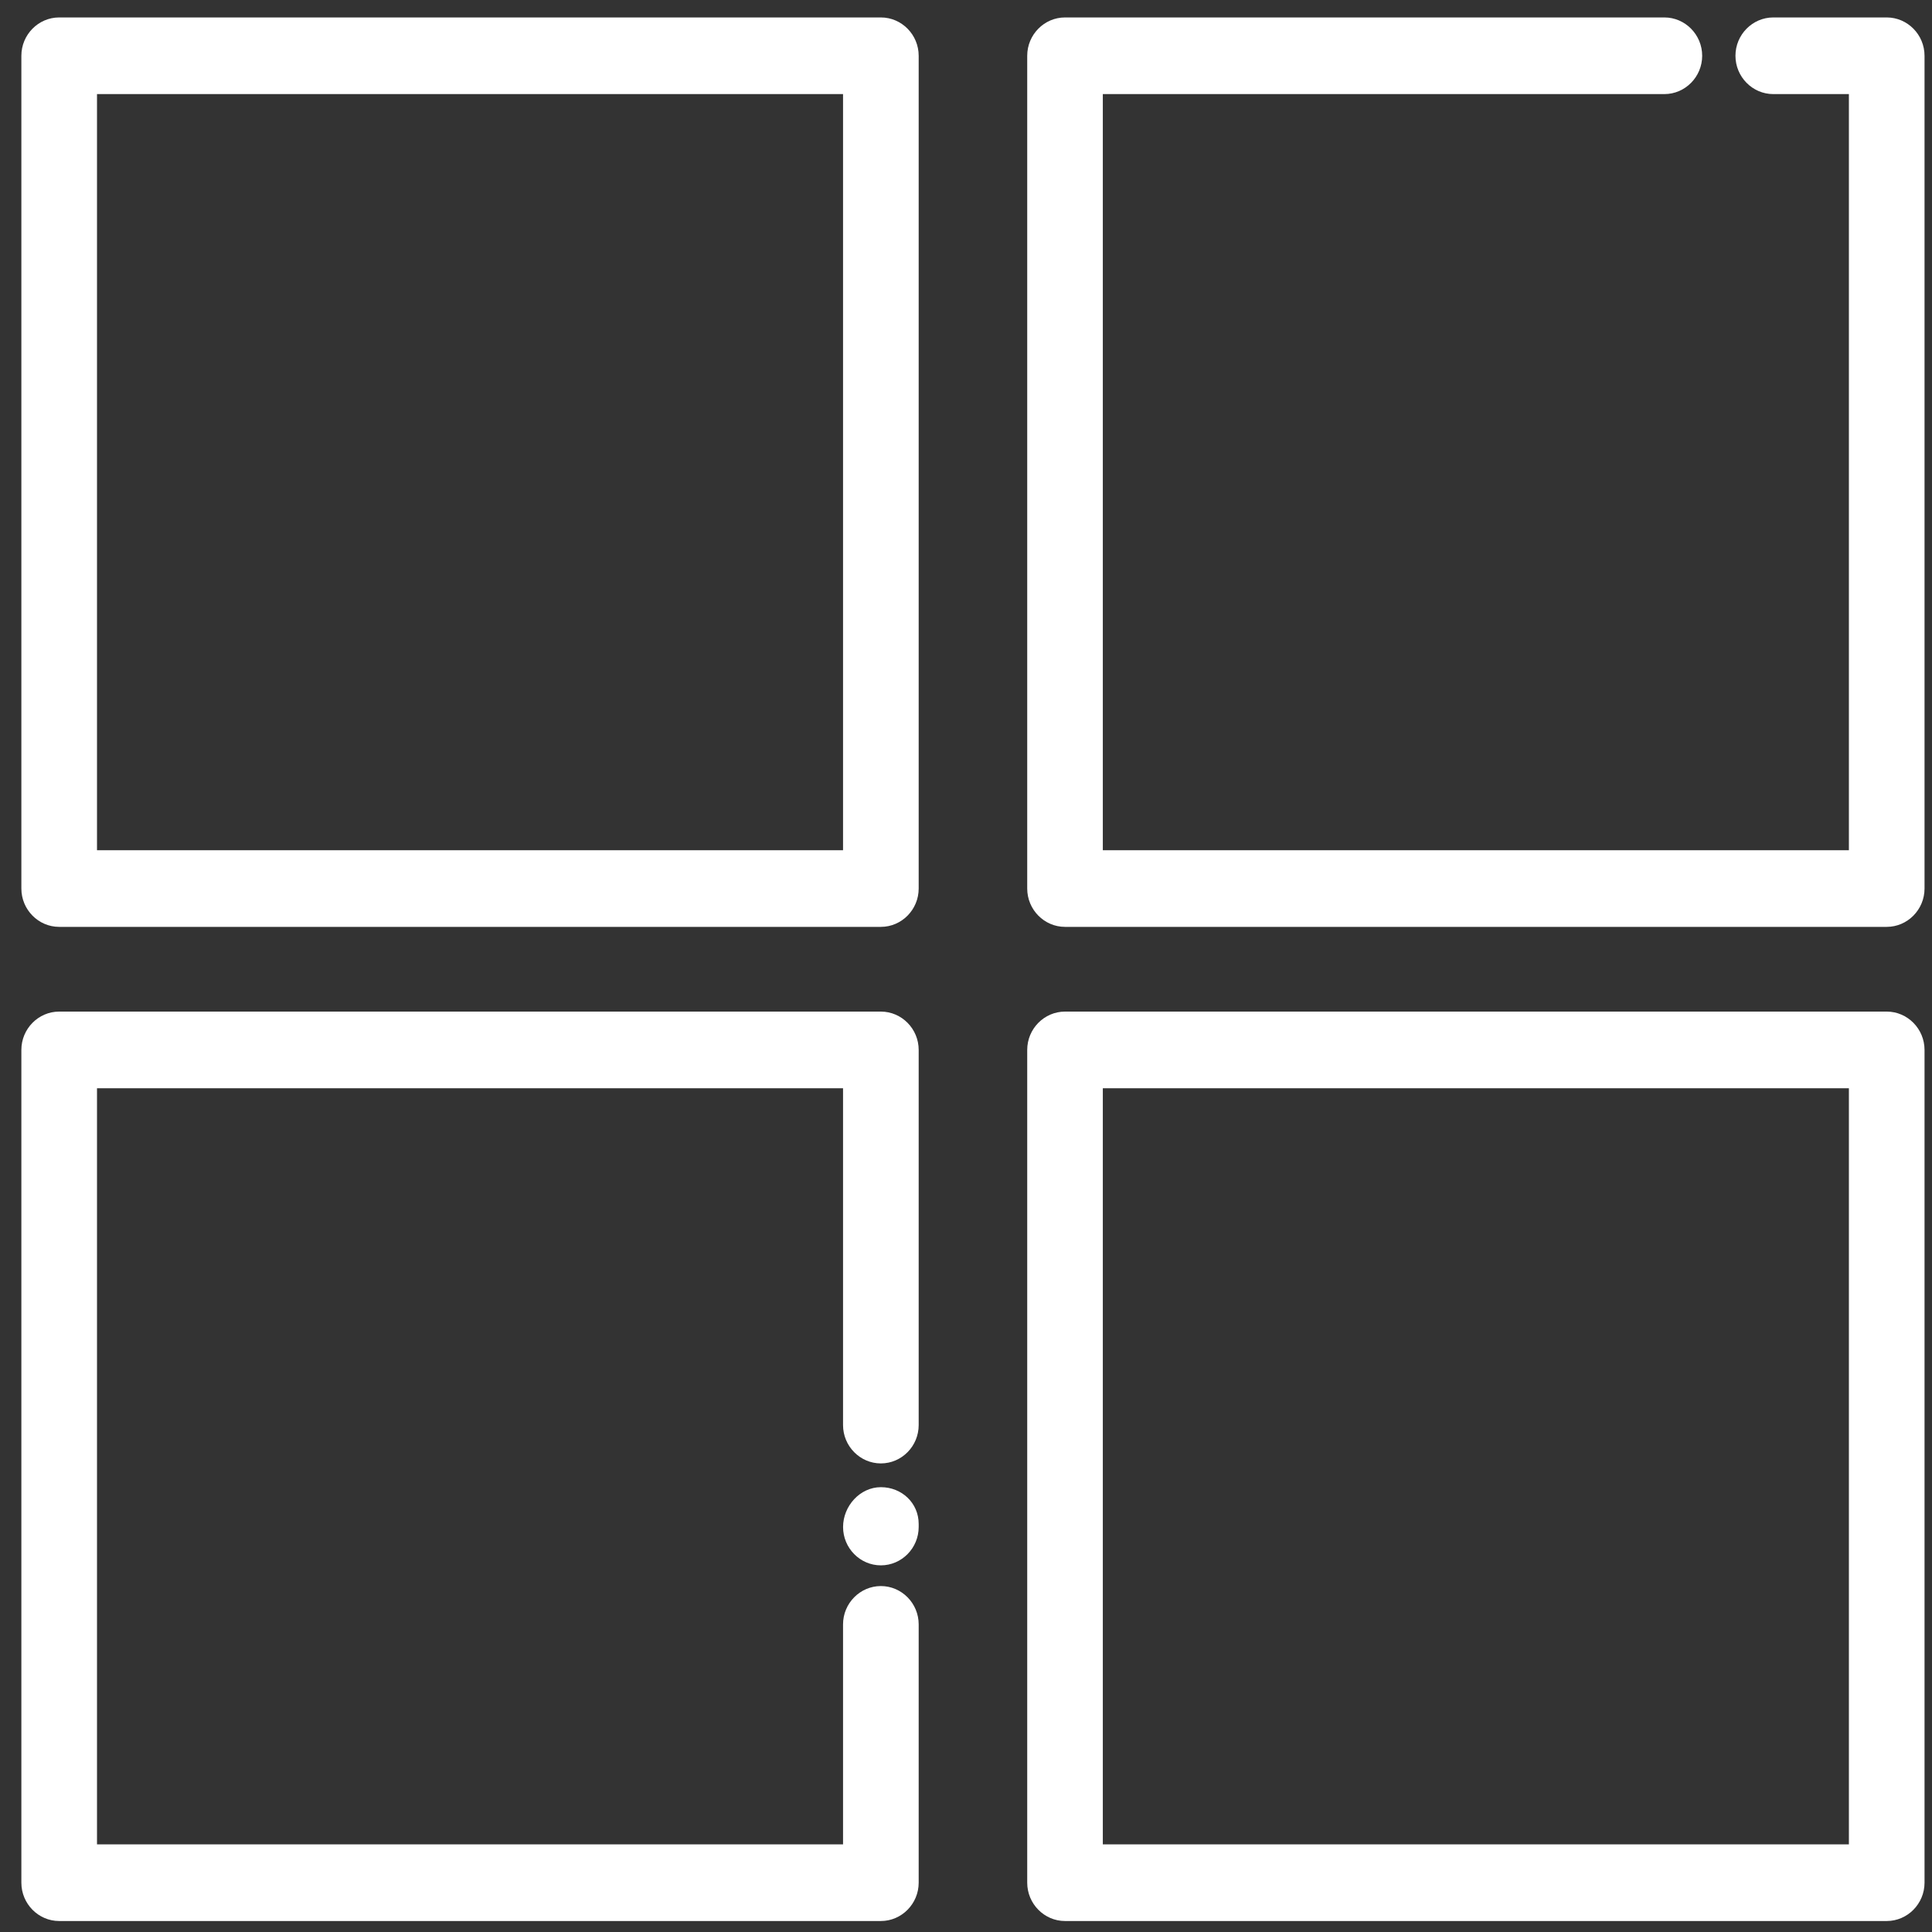<svg xmlns="http://www.w3.org/2000/svg" width="67" height="67" viewBox="0 0 67 67" fill="none"><rect x="0" y="0" width="67" height="67" fill="#333333" stroke="none"/><g clip-path="url(#clip0_428_339)"><path d="M65.43 0.605H61.496C60.774 0.605 60.184 1.203 60.184 1.934C60.184 2.665 60.774 3.263 61.496 3.263H64.118V29.485H38.245V3.263H57.719C58.44 3.263 59.03 2.665 59.03 1.934C59.03 1.203 58.44 0.605 57.719 0.605H36.934C36.213 0.605 35.623 1.203 35.623 1.934V30.814C35.623 31.545 36.213 32.143 36.934 32.143H65.43C66.151 32.143 66.741 31.545 66.741 30.814V1.934C66.741 1.203 66.151 0.605 65.43 0.605Z" fill="white"></path><path d="M65.43 35.081H36.934C36.213 35.081 35.623 35.679 35.623 36.41V65.29C35.623 66.021 36.213 66.619 36.934 66.619H65.43C66.151 66.619 66.741 66.021 66.741 65.29V36.41C66.741 35.679 66.151 35.081 65.43 35.081ZM64.118 63.961H38.245V37.739H64.118V63.961Z" fill="white"></path><path d="M30.548 0.605H2.052C1.331 0.605 0.741 1.203 0.741 1.934V30.814C0.741 31.545 1.331 32.143 2.052 32.143H30.548C31.269 32.143 31.859 31.545 31.859 30.814V1.934C31.859 1.203 31.269 0.605 30.548 0.605ZM29.236 29.485H3.364V3.263H29.236V29.485Z" fill="white"></path><path d="M30.548 35.081H2.052C1.331 35.081 0.741 35.679 0.741 36.41V65.29C0.741 66.021 1.331 66.619 2.052 66.619H30.548C31.269 66.619 31.859 66.021 31.859 65.29V56.332C31.859 55.601 31.269 55.003 30.548 55.003C29.827 55.003 29.236 55.601 29.236 56.332V63.961H3.364V37.739H29.236V49.421C29.236 50.152 29.827 50.75 30.548 50.75C31.269 50.75 31.859 50.152 31.859 49.421V36.41C31.859 35.679 31.269 35.081 30.548 35.081Z" fill="white"></path><path d="M30.548 51.574C29.827 51.574 29.237 52.225 29.237 52.956C29.237 53.687 29.827 54.285 30.548 54.285C31.269 54.285 31.859 53.687 31.859 52.956V52.85C31.859 52.119 31.269 51.574 30.548 51.574Z" fill="white"></path></g><defs><clipPath id="clip0_428_339"><rect width="66" height="66" fill="white" transform="translate(0.741 0.605)"></rect></clipPath></defs></svg>